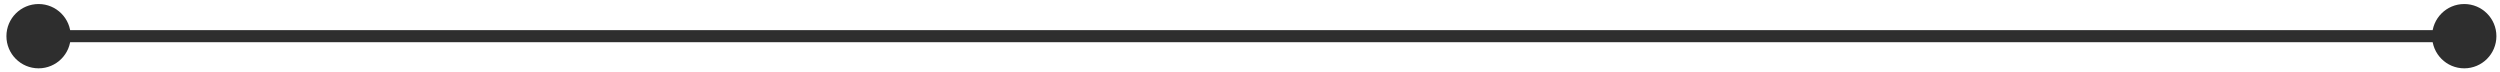<?xml version="1.0" encoding="UTF-8"?> <svg xmlns="http://www.w3.org/2000/svg" width="139" height="4" viewBox="0 0 139 4" fill="none"><path d="M0.357 2.011C0.357 2.999 1.157 3.799 2.145 3.799C3.132 3.799 3.932 2.999 3.932 2.011C3.932 1.024 3.132 0.224 2.145 0.224C1.157 0.224 0.357 1.024 0.357 2.011ZM135.225 2.011C135.225 2.999 136.025 3.799 137.012 3.799C138 3.799 138.8 2.999 138.8 2.011C138.8 1.024 138 0.224 137.012 0.224C136.025 0.224 135.225 1.024 135.225 2.011ZM2.145 2.347L137.012 2.347L137.012 1.676L2.145 1.676L2.145 2.347Z" fill="#2E2E2E"></path></svg> 
